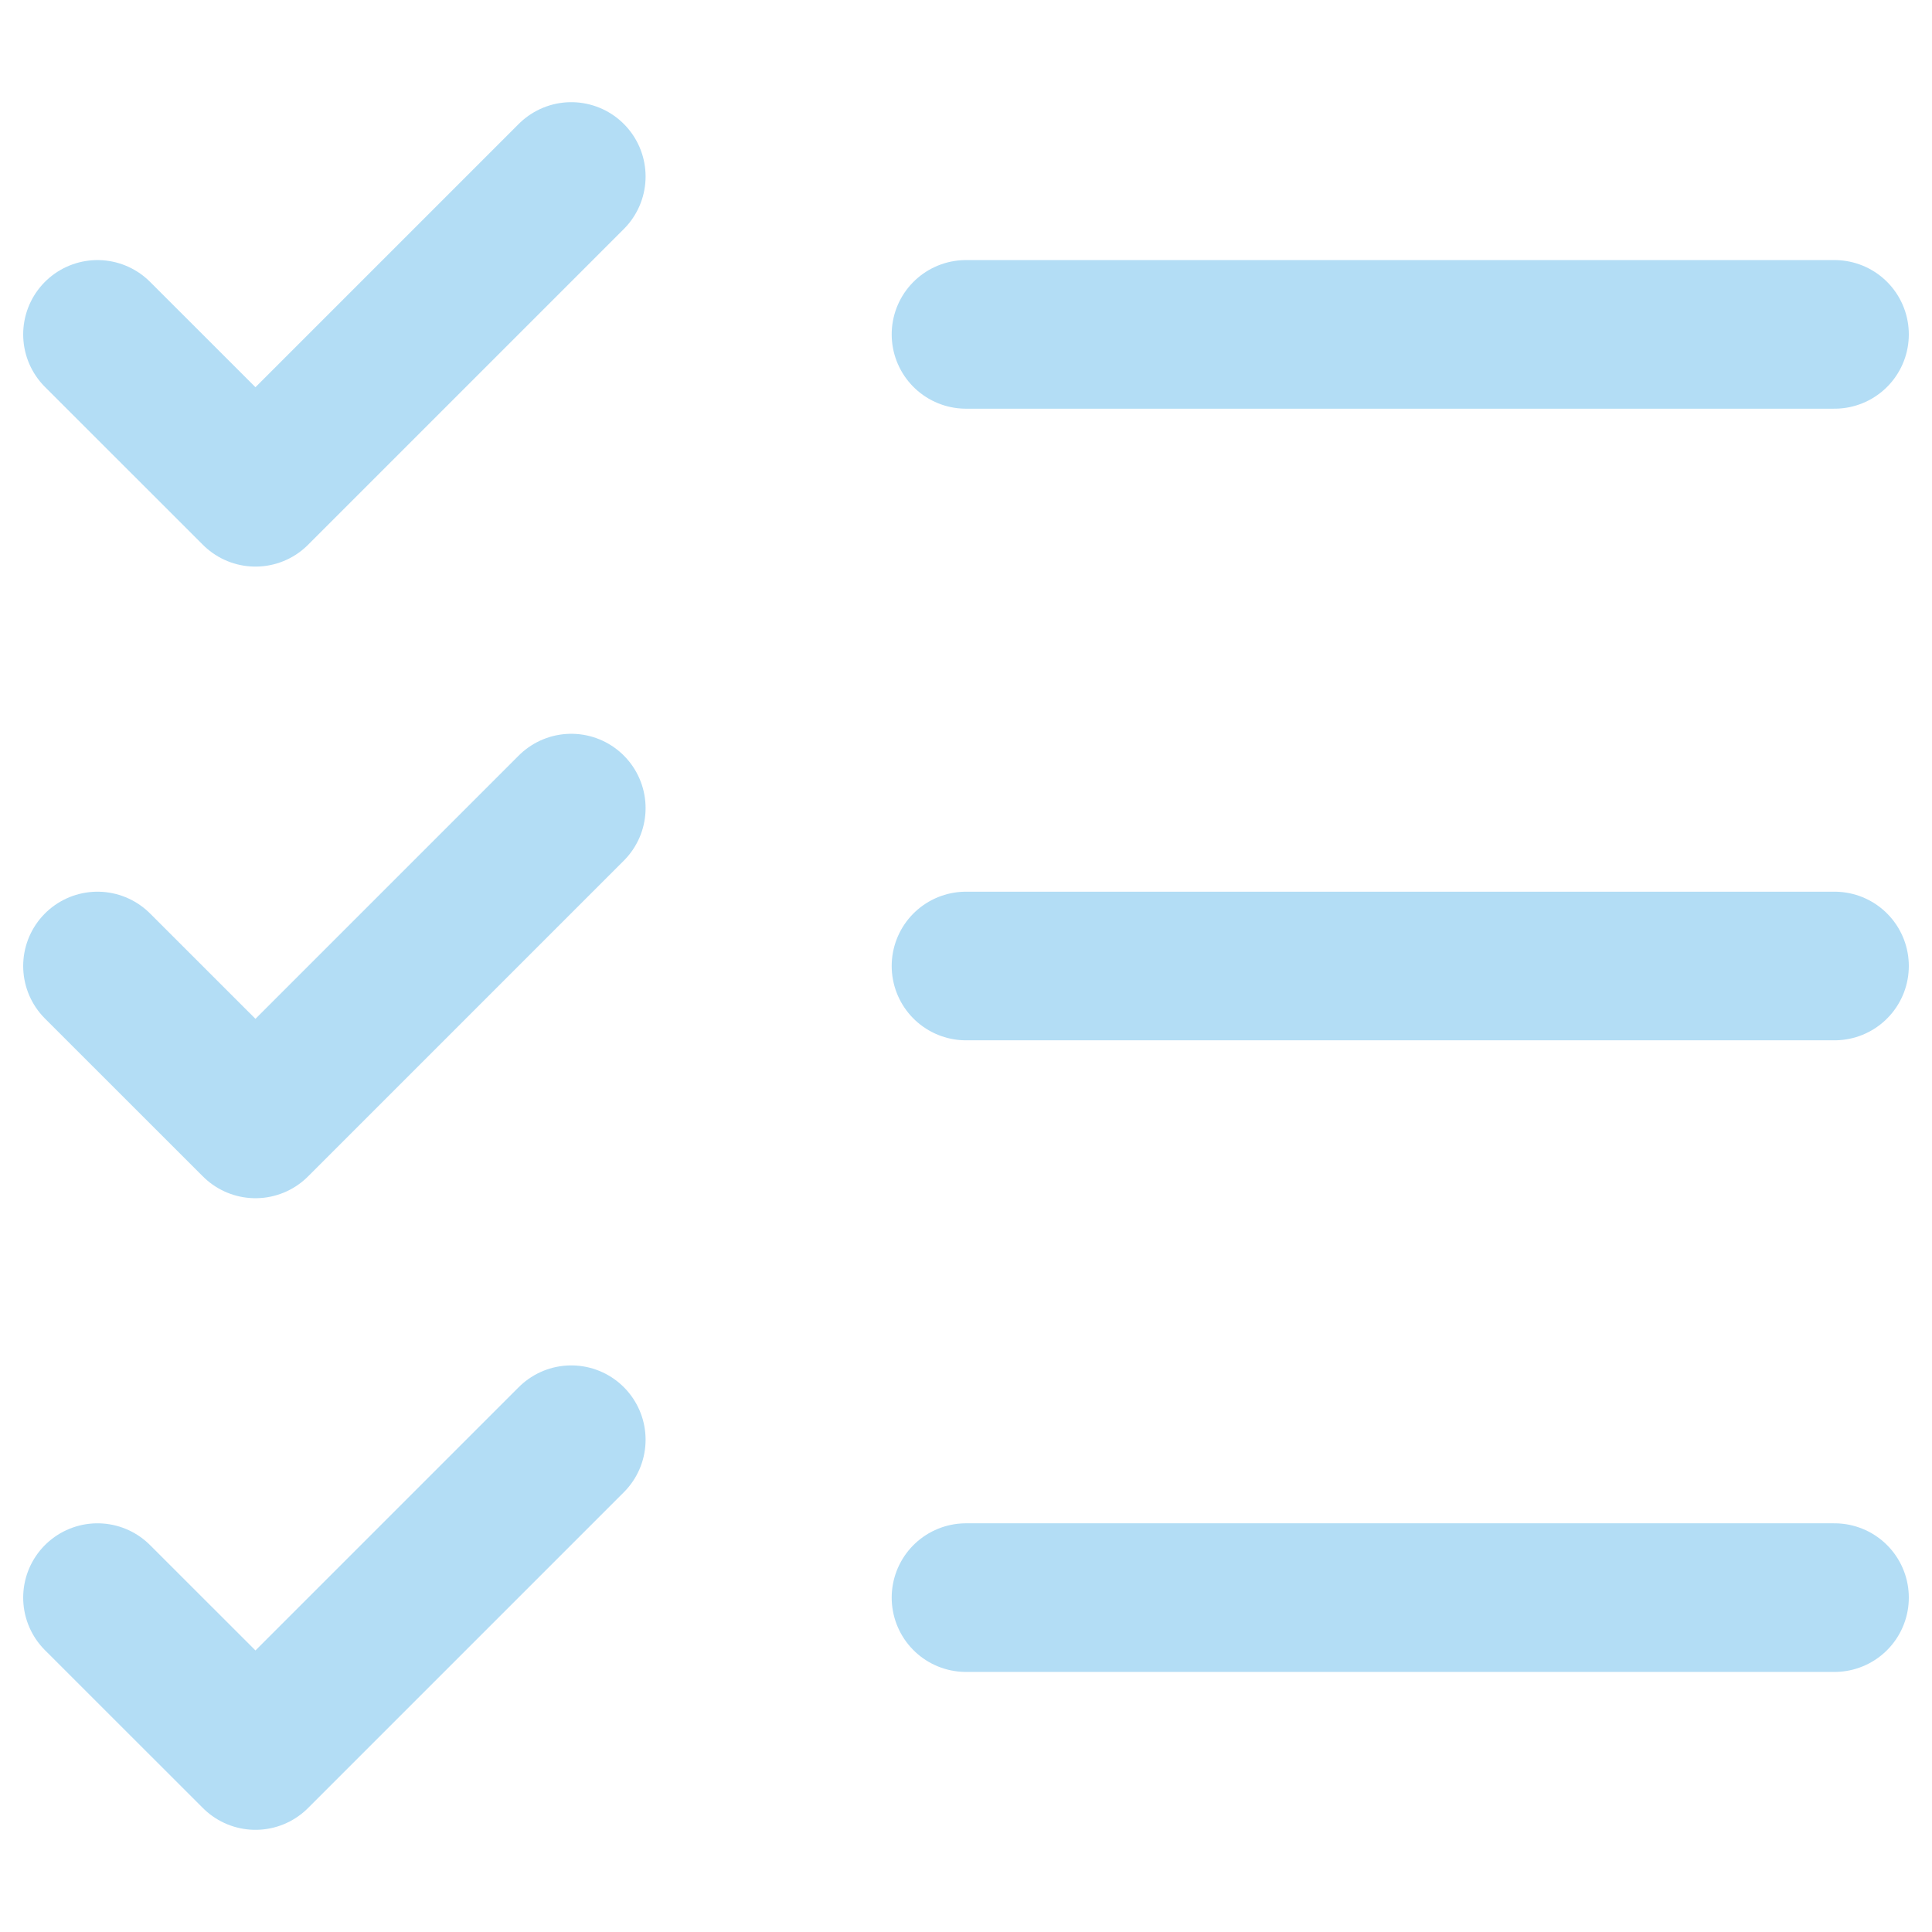 <?xml version="1.0" encoding="utf-8"?>
<svg xmlns="http://www.w3.org/2000/svg" width="26" height="26" viewBox="0 0 26 26" fill="none">
  <path d="M13 13H24.688" stroke="#B3DDF5" stroke-width="2" stroke-linecap="round" stroke-linejoin="round"/>
  <path d="M13 4.5H24.688" stroke="#B3DDF5" stroke-width="2" stroke-linecap="round" stroke-linejoin="round"/>
  <path d="M13 21.5H24.688" stroke="#B3DDF5" stroke-width="2" stroke-linecap="round" stroke-linejoin="round"/>
  <path d="M1.312 4.5L3.438 6.625L7.688 2.375" stroke="#B3DDF5" stroke-width="2" stroke-linecap="round" stroke-linejoin="round"/>
  <path d="M1.312 13L3.438 15.125L7.688 10.875" stroke="#B3DDF5" stroke-width="2" stroke-linecap="round" stroke-linejoin="round"/>
  <path d="M1.312 21.5L3.438 23.625L7.688 19.375" stroke="#B3DDF5" stroke-width="2" stroke-linecap="round" stroke-linejoin="round"/>
</svg>